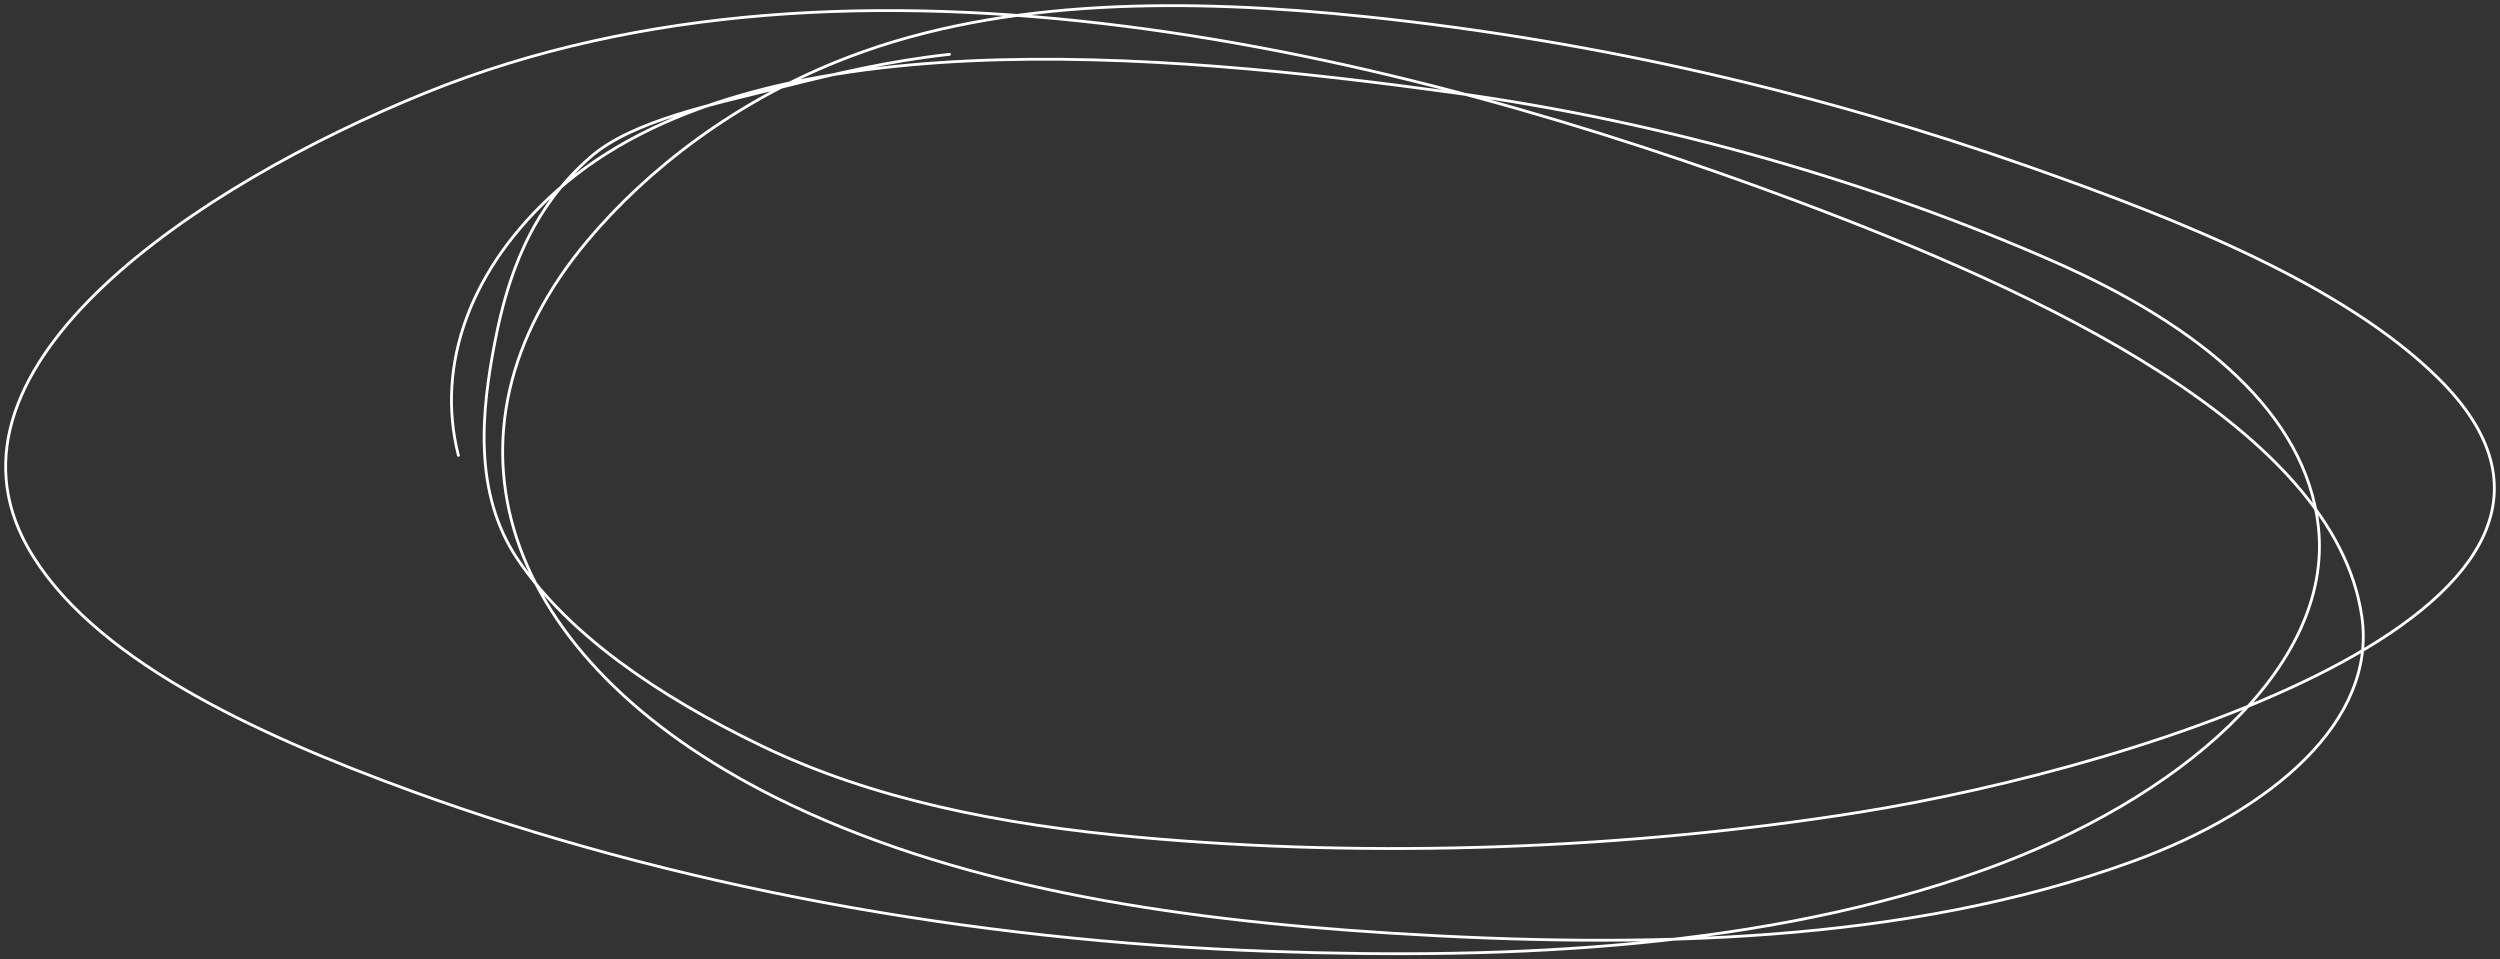 <?xml version="1.0" encoding="UTF-8"?> <svg xmlns="http://www.w3.org/2000/svg" width="443" height="170" viewBox="0 0 443 170" fill="none"><rect x="0" y="0" width="443" height="170" fill="#333333" stroke="none"/> <path d="M168.249 9.63C157.639 10.777 147.941 13.058 137.98 15.573C126.677 18.427 112.201 21.326 104.769 27.714C93.909 37.049 89.91 49.282 87.743 60.36C85.315 72.772 83.771 87.295 91.737 99.119C100.696 112.419 116.502 123.242 134.827 132.104C154.424 141.581 177.11 146.125 201.74 148.363C243.551 152.163 288.591 150.461 329.4 143.948C380.409 135.808 472.498 106.795 431.976 66.94C415.257 50.496 386.459 39.01 359.528 29.54C322.943 16.675 283.894 7.335 242.098 2.965C210.91 -0.297 178.143 -0.461 150.522 10.054C130.465 17.69 114.703 30.021 104.068 42.7C75.603 76.637 88.194 116.654 137.279 141.231C168.604 156.916 206.687 162.864 246.302 165.344C291.426 168.169 337.884 167.22 377.886 152.651C402.934 143.528 421.138 127.57 418.524 109.307C413.733 75.833 361.461 51.747 318.33 35.61C248.507 9.487 151.668 -14.449 75.481 16.422C35.092 32.788 -13.068 64.762 4.855 96.869C15.771 116.423 44.714 129.894 72.889 140.17C118.81 156.918 171.39 166.682 224.862 168.571C268.731 170.12 312.955 167.954 351.541 154.137C385.91 141.83 413.565 118.397 410.817 93.345C408.616 73.293 389.978 57.776 363.872 46.308C332.42 32.492 295.491 21.631 257.512 16.422C205.629 9.306 133.586 2.754 98.743 33.742C83.42 47.371 77.122 64.527 81.227 80.695" stroke="white" stroke-width="0.5" stroke-linecap="round"></path> </svg> 